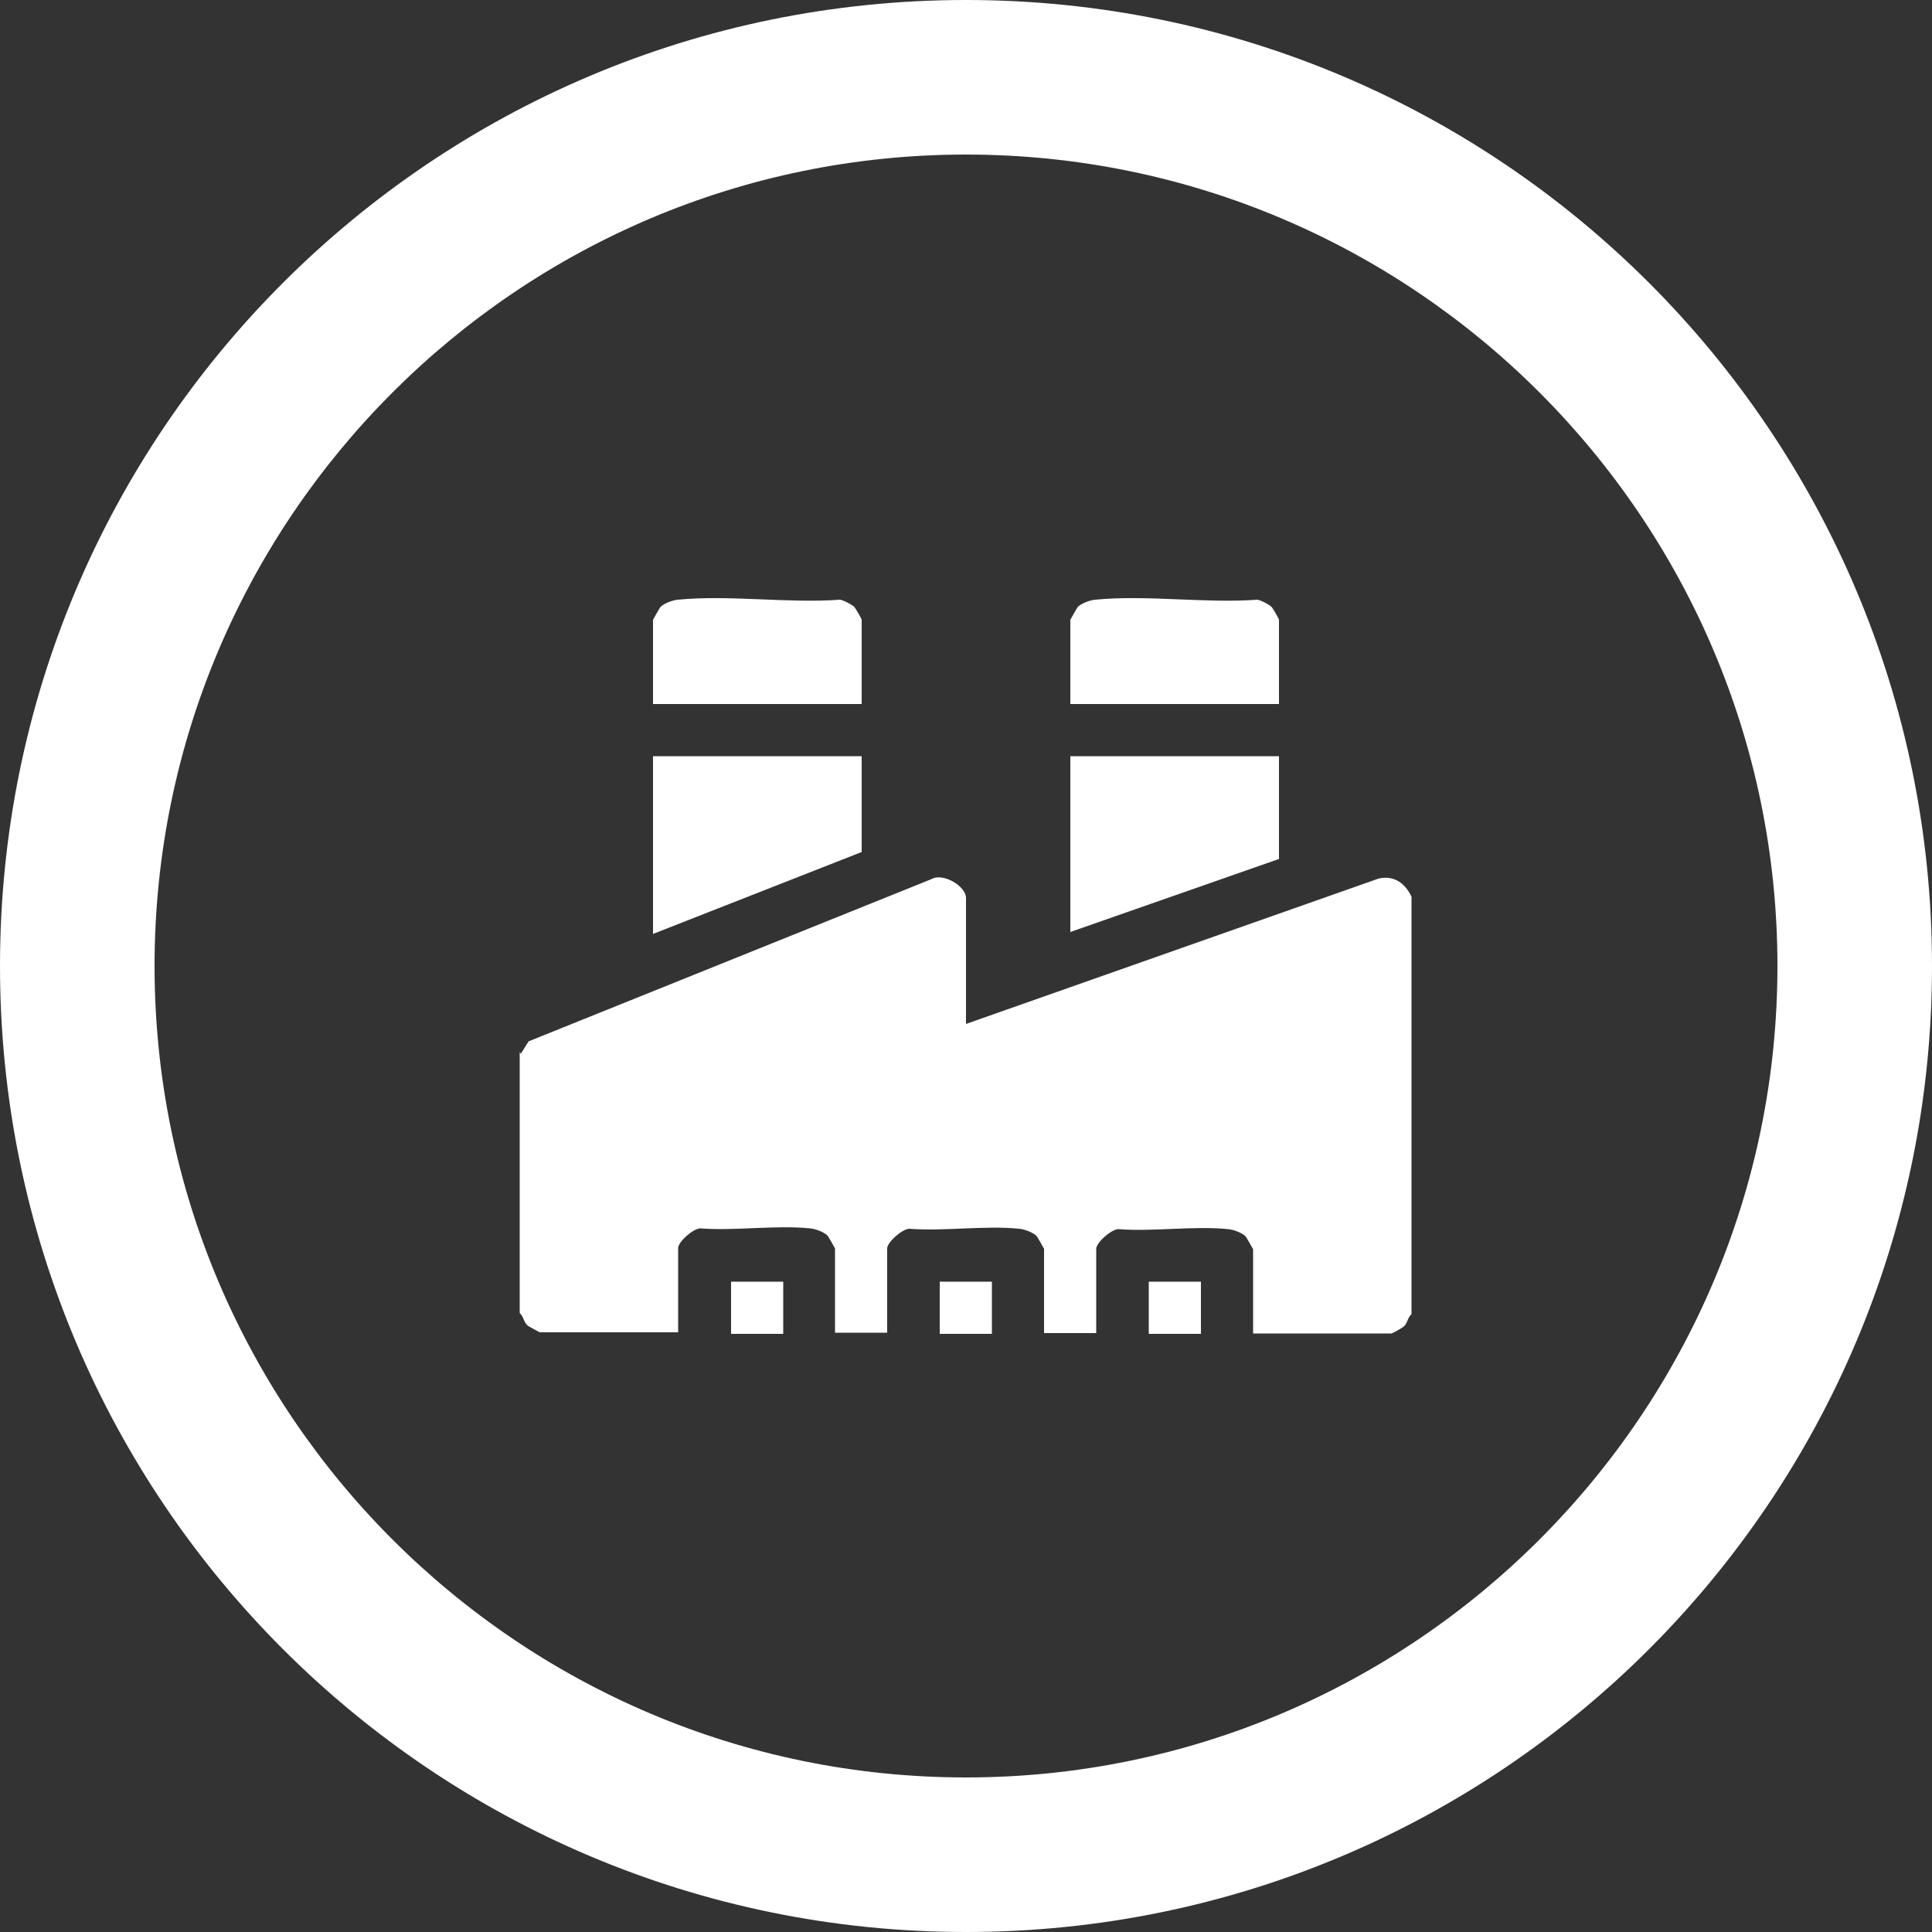 <?xml version="1.0" encoding="UTF-8"?>
<svg id="Livello_1" data-name="Livello 1" xmlns="http://www.w3.org/2000/svg" viewBox="0 0 50 50">
  <rect x="0" y="0" width="50" height="50" fill="#333333" stroke="none"/>
  <defs>
    <style>
      .cls-1 {
        fill: #fff;
      }
    </style>
  </defs>
  <g>
    <path class="cls-1" d="M13.48,27.27l.2-.32,10.43-4.2c.29-.17.89.18.89.49v3.26l10.67-3.76c.4-.1.7.12.86.47v10.8c-.1.08-.1.23-.2.32-.03.03-.3.18-.32.18h-3.58v-2.18s-.17-.31-.2-.34c-.1-.09-.31-.17-.45-.18-.89-.09-1.93.07-2.84,0-.19.01-.57.35-.57.51v2.18h-1.35v-2.18s-.17-.31-.2-.34c-.1-.09-.31-.17-.45-.18-.89-.09-1.93.07-2.84,0-.19.01-.57.35-.57.51v2.18h-1.35v-2.18s-.17-.31-.2-.34c-.1-.09-.31-.17-.45-.18-.89-.09-1.93.07-2.84,0-.19.01-.57.35-.57.51v2.18h-3.58s-.29-.15-.32-.18c-.1-.09-.1-.23-.2-.32v-6.75Z"/>
    <polygon class="cls-1" points="33.1 19.57 33.1 22.23 27.7 24.12 27.7 19.57 33.1 19.57"/>
    <polygon class="cls-1" points="22.3 19.57 22.3 22.05 16.9 24.17 16.9 19.57 22.3 19.57"/>
    <path class="cls-1" d="M22.3,18.22h-5.4v-2.18s.17-.31.2-.34c.1-.09.31-.17.45-.18,1.32-.13,2.85.1,4.19,0,.08.01.3.12.36.18.04.03.2.32.2.34v2.18Z"/>
    <path class="cls-1" d="M33.1,18.22h-5.4v-2.18s.17-.31.2-.34c.1-.09.31-.17.45-.18,1.32-.13,2.85.1,4.19,0,.08.01.3.12.36.18.04.03.2.32.2.34v2.18Z"/>
    <rect class="cls-1" x="18.92" y="33.17" width="1.35" height="1.35"/>
    <rect class="cls-1" x="24.32" y="33.17" width="1.35" height="1.35"/>
    <rect class="cls-1" x="29.73" y="33.17" width="1.35" height="1.35"/>
  </g>
  <path class="cls-1" d="M25,4c11.58,0,21,9.42,21,21s-9.42,21-21,21S4,36.58,4,25,13.42,4,25,4M25,0C11.19,0,0,11.19,0,25s11.19,25,25,25,25-11.19,25-25S38.81,0,25,0h0Z"/>
</svg>